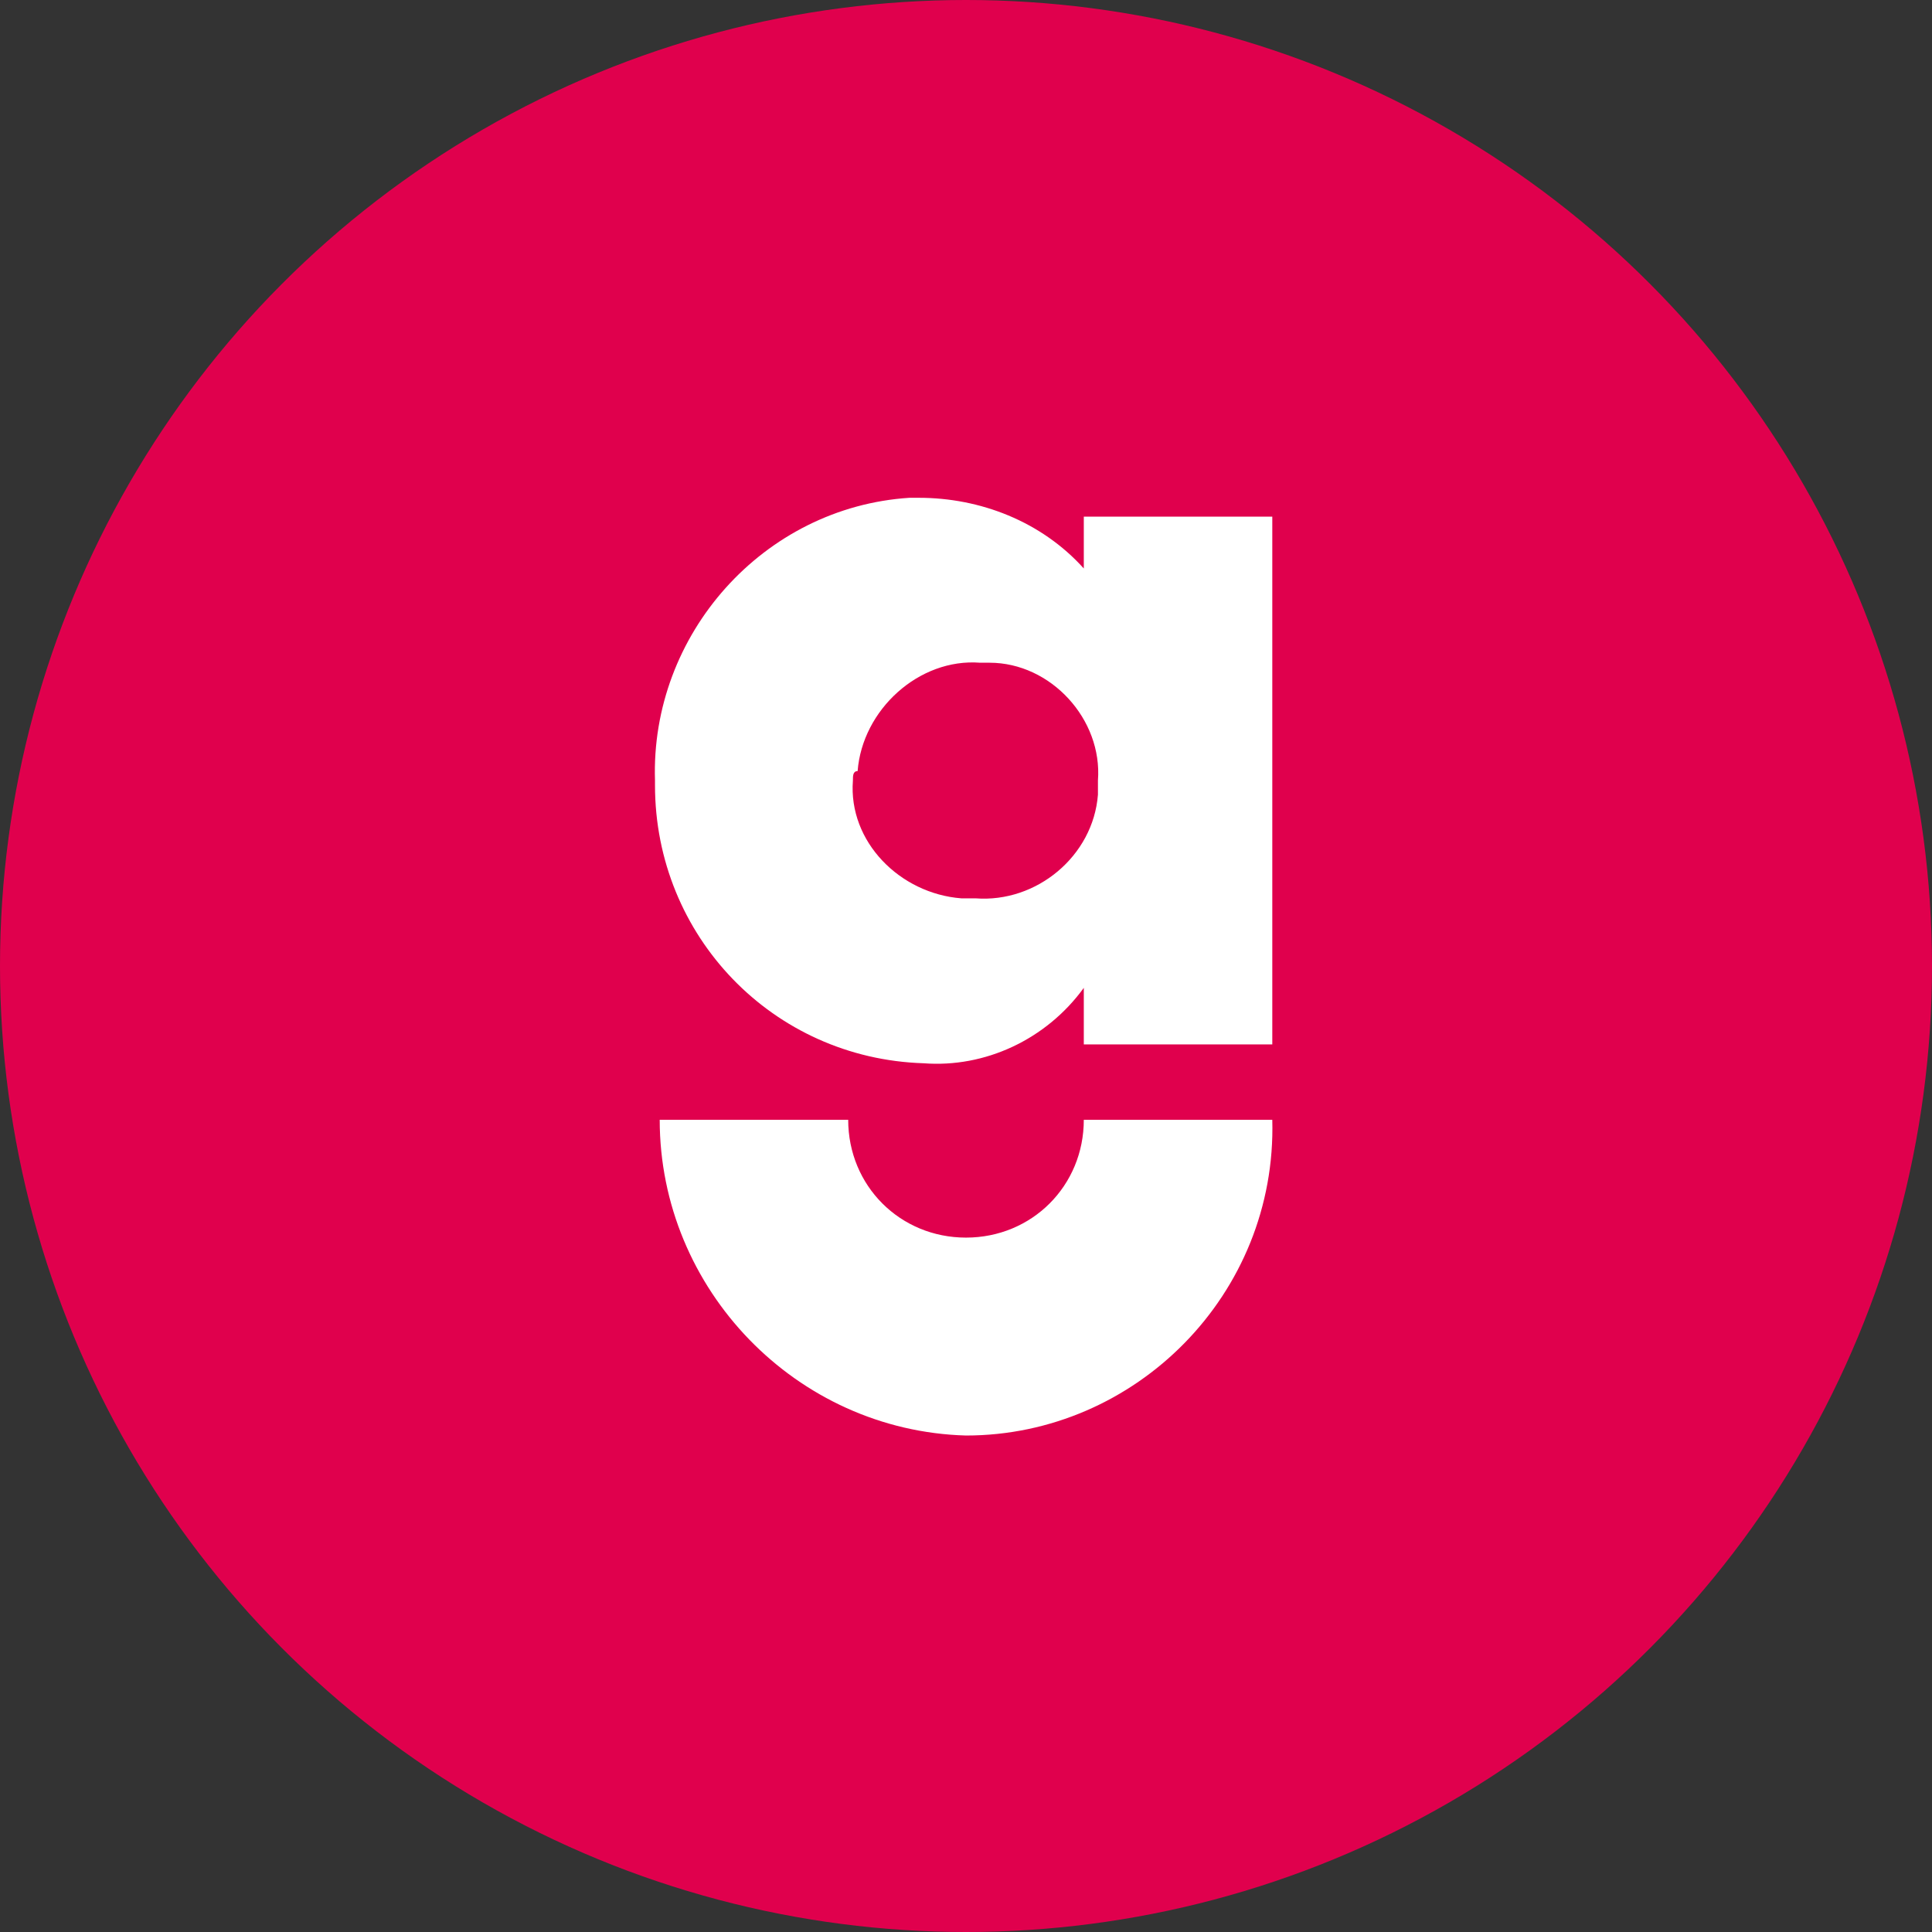 <?xml version="1.0" encoding="utf-8"?>
<!-- Generator: Adobe Illustrator 28.0.0, SVG Export Plug-In . SVG Version: 6.00 Build 0)  -->
<svg version="1.1" id="Layer_1" xmlns="http://www.w3.org/2000/svg" xmlns:xlink="http://www.w3.org/1999/xlink" x="0px" y="0px"
	 viewBox="0 0 41 41" style="enable-background:new 0 0 41 41;" xml:space="preserve">
<rect x="0" y="0" width="41" height="41" fill="#333333" stroke="none"/>
<style type="text/css">
	.st0{fill:#E0004D;}
	.st1{fill:#FFFFFF;}
</style>
<circle id="Ellipse_28" class="st0" cx="20.5" cy="20.5" r="20.5"/>
<g id="Group_235" transform="translate(-666.1 -280.336)">
	<path id="Path_53" class="st1" d="M693.1,302.5h-4v-1.2l0,0c-0.8,1.1-2.1,1.7-3.4,1.6c-3.2-0.1-5.7-2.7-5.7-5.9v-0.1
		c-0.1-3.1,2.3-5.8,5.4-6c0.1,0,0.1,0,0.2,0c1.3,0,2.6,0.5,3.5,1.5v-1.1h4V302.5z M684.2,296.9c-0.1,1.3,1,2.4,2.3,2.5
		c0.1,0,0.2,0,0.3,0c1.3,0.1,2.5-0.9,2.6-2.2c0-0.1,0-0.2,0-0.3c0.1-1.3-1-2.5-2.3-2.5c-0.1,0-0.1,0-0.2,0c-1.3-0.1-2.5,1-2.6,2.3
		C684.2,296.7,684.2,296.8,684.2,296.9"/>
	<path id="Path_54" class="st1" d="M680.1,304.1c0,3.6,2.9,6.6,6.5,6.7c3.6,0,6.6-3,6.5-6.7h-4c0,1.4-1.1,2.5-2.5,2.5
		s-2.5-1.1-2.5-2.5H680.1z"/>
</g>
</svg>
